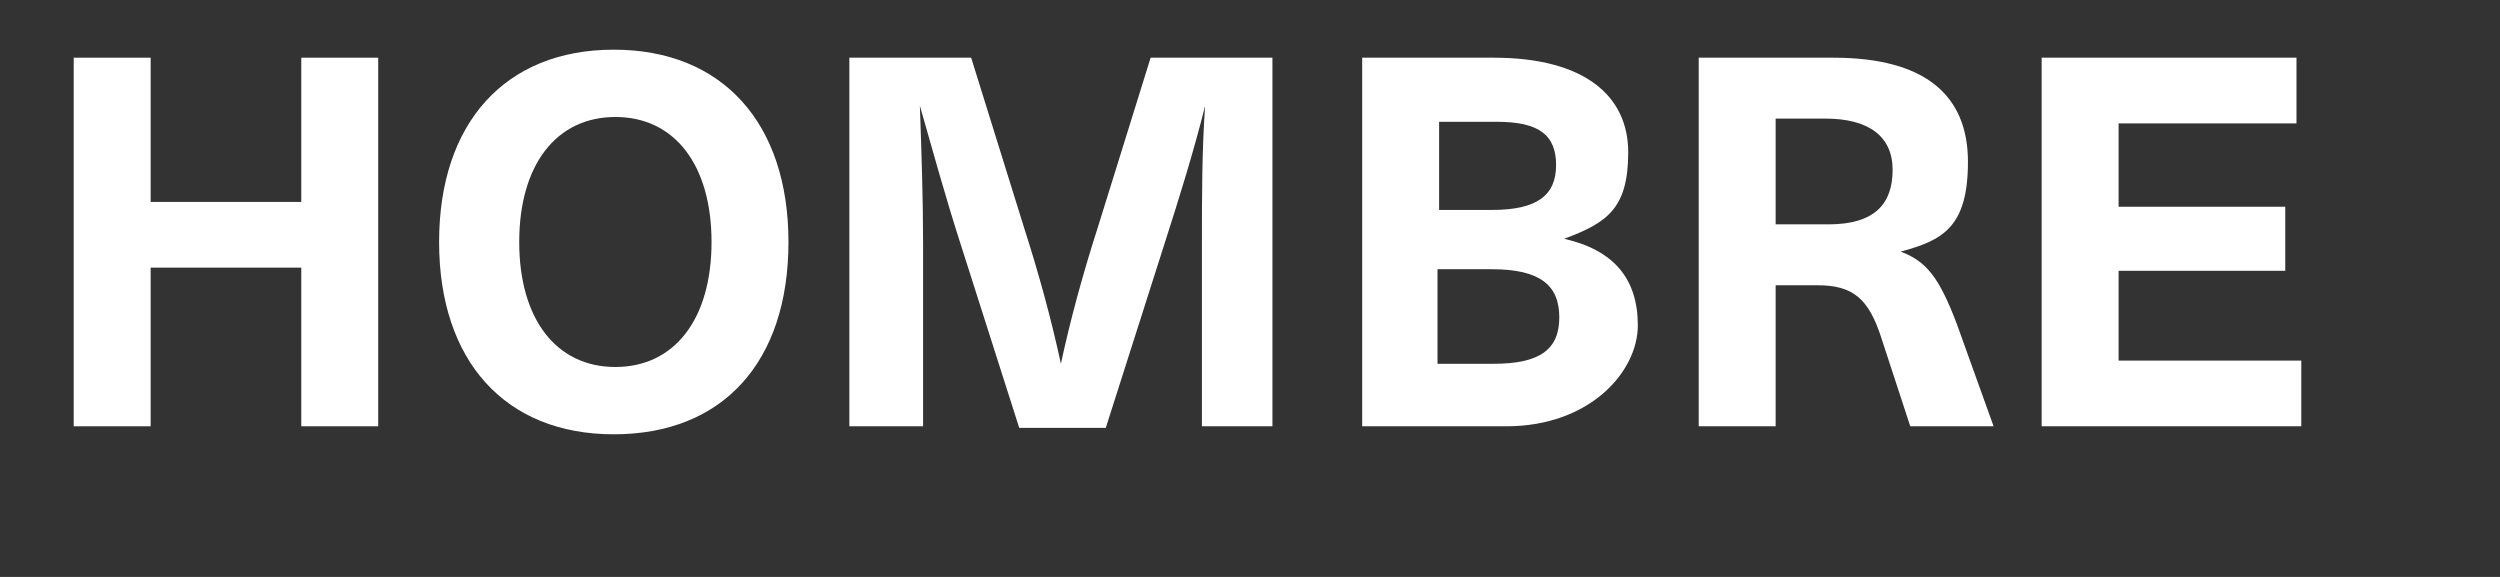 <svg viewBox="0 0 156 36" version="1.1" xmlns="http://www.w3.org/2000/svg" id="Capa_1">
  
  <rect x="0" y="0" width="156" height="36" fill="#333333" stroke="none"/>
  
  <defs>
    <style>
      .st0 {
        fill: #fff;
      }
    </style>
  </defs>
  <path d="M18.8,26.6v-9.9h-9.4v9.9h-4.8V3.6h4.8v9h9.4V3.6h4.8v23h-4.8Z" class="st0"></path>
  <path d="M49.2,15.1c0,7.5-4.1,12-10.9,12s-10.9-4.6-10.9-12,4.1-12,10.9-12,10.9,4.6,10.9,12ZM32.4,15.1c0,4.8,2.3,7.8,6,7.8s6-3,6-7.8-2.3-7.8-6-7.8-6,3-6,7.8Z" class="st0"></path>
  <path d="M75,26.6v-11.4c0-2.9,0-5.8.2-8.6h0c-.7,2.8-1.6,5.7-2.5,8.5l-3.7,11.6h-5.4l-3.7-11.6c-.9-2.8-1.7-5.7-2.5-8.5h0c.1,2.9.2,5.8.2,8.6v11.4h-4.6V3.6h7.6l3.3,10.6c.9,2.8,1.7,5.7,2.3,8.5h0c.6-2.8,1.4-5.7,2.3-8.5l3.3-10.6h7.6v23h-4.6Z" class="st0"></path>
  <path d="M93.2,3.6c5.7,0,8.4,2.4,8.4,5.9s-1.3,4.4-4,5.4h0c3.1.7,4.6,2.5,4.6,5.4s-3,6.3-8.2,6.3h-9V3.6h8.3ZM89.7,13.1h3.4c2.8,0,4-.9,4-2.8s-1.1-2.7-3.7-2.7h-3.6v5.6ZM89.7,22.7h3.5c2.9,0,4.1-.9,4.1-2.9s-1.2-3-4.2-3h-3.4v5.9Z" class="st0"></path>
  <path d="M114.4,3.6c5.8,0,8.4,2.4,8.4,6.5s-1.6,4.9-4.2,5.6h0c1.6.6,2.4,1.6,3.5,4.5l2.3,6.4h-5.2l-1.8-5.5c-.8-2.5-1.8-3.3-4-3.3h-2.6v8.8h-4.8V3.6h8.5ZM110.7,14h3.4c2.9,0,4-1.3,4-3.4s-1.5-3.2-4.2-3.2h-3.1v6.6Z" class="st0"></path>
  <path d="M132.2,7.7v5.2h10.4v4h-10.4v5.6h11.4v4.1h-16.2V3.6h15.9v4.1h-11.2Z" class="st0"></path>
</svg>